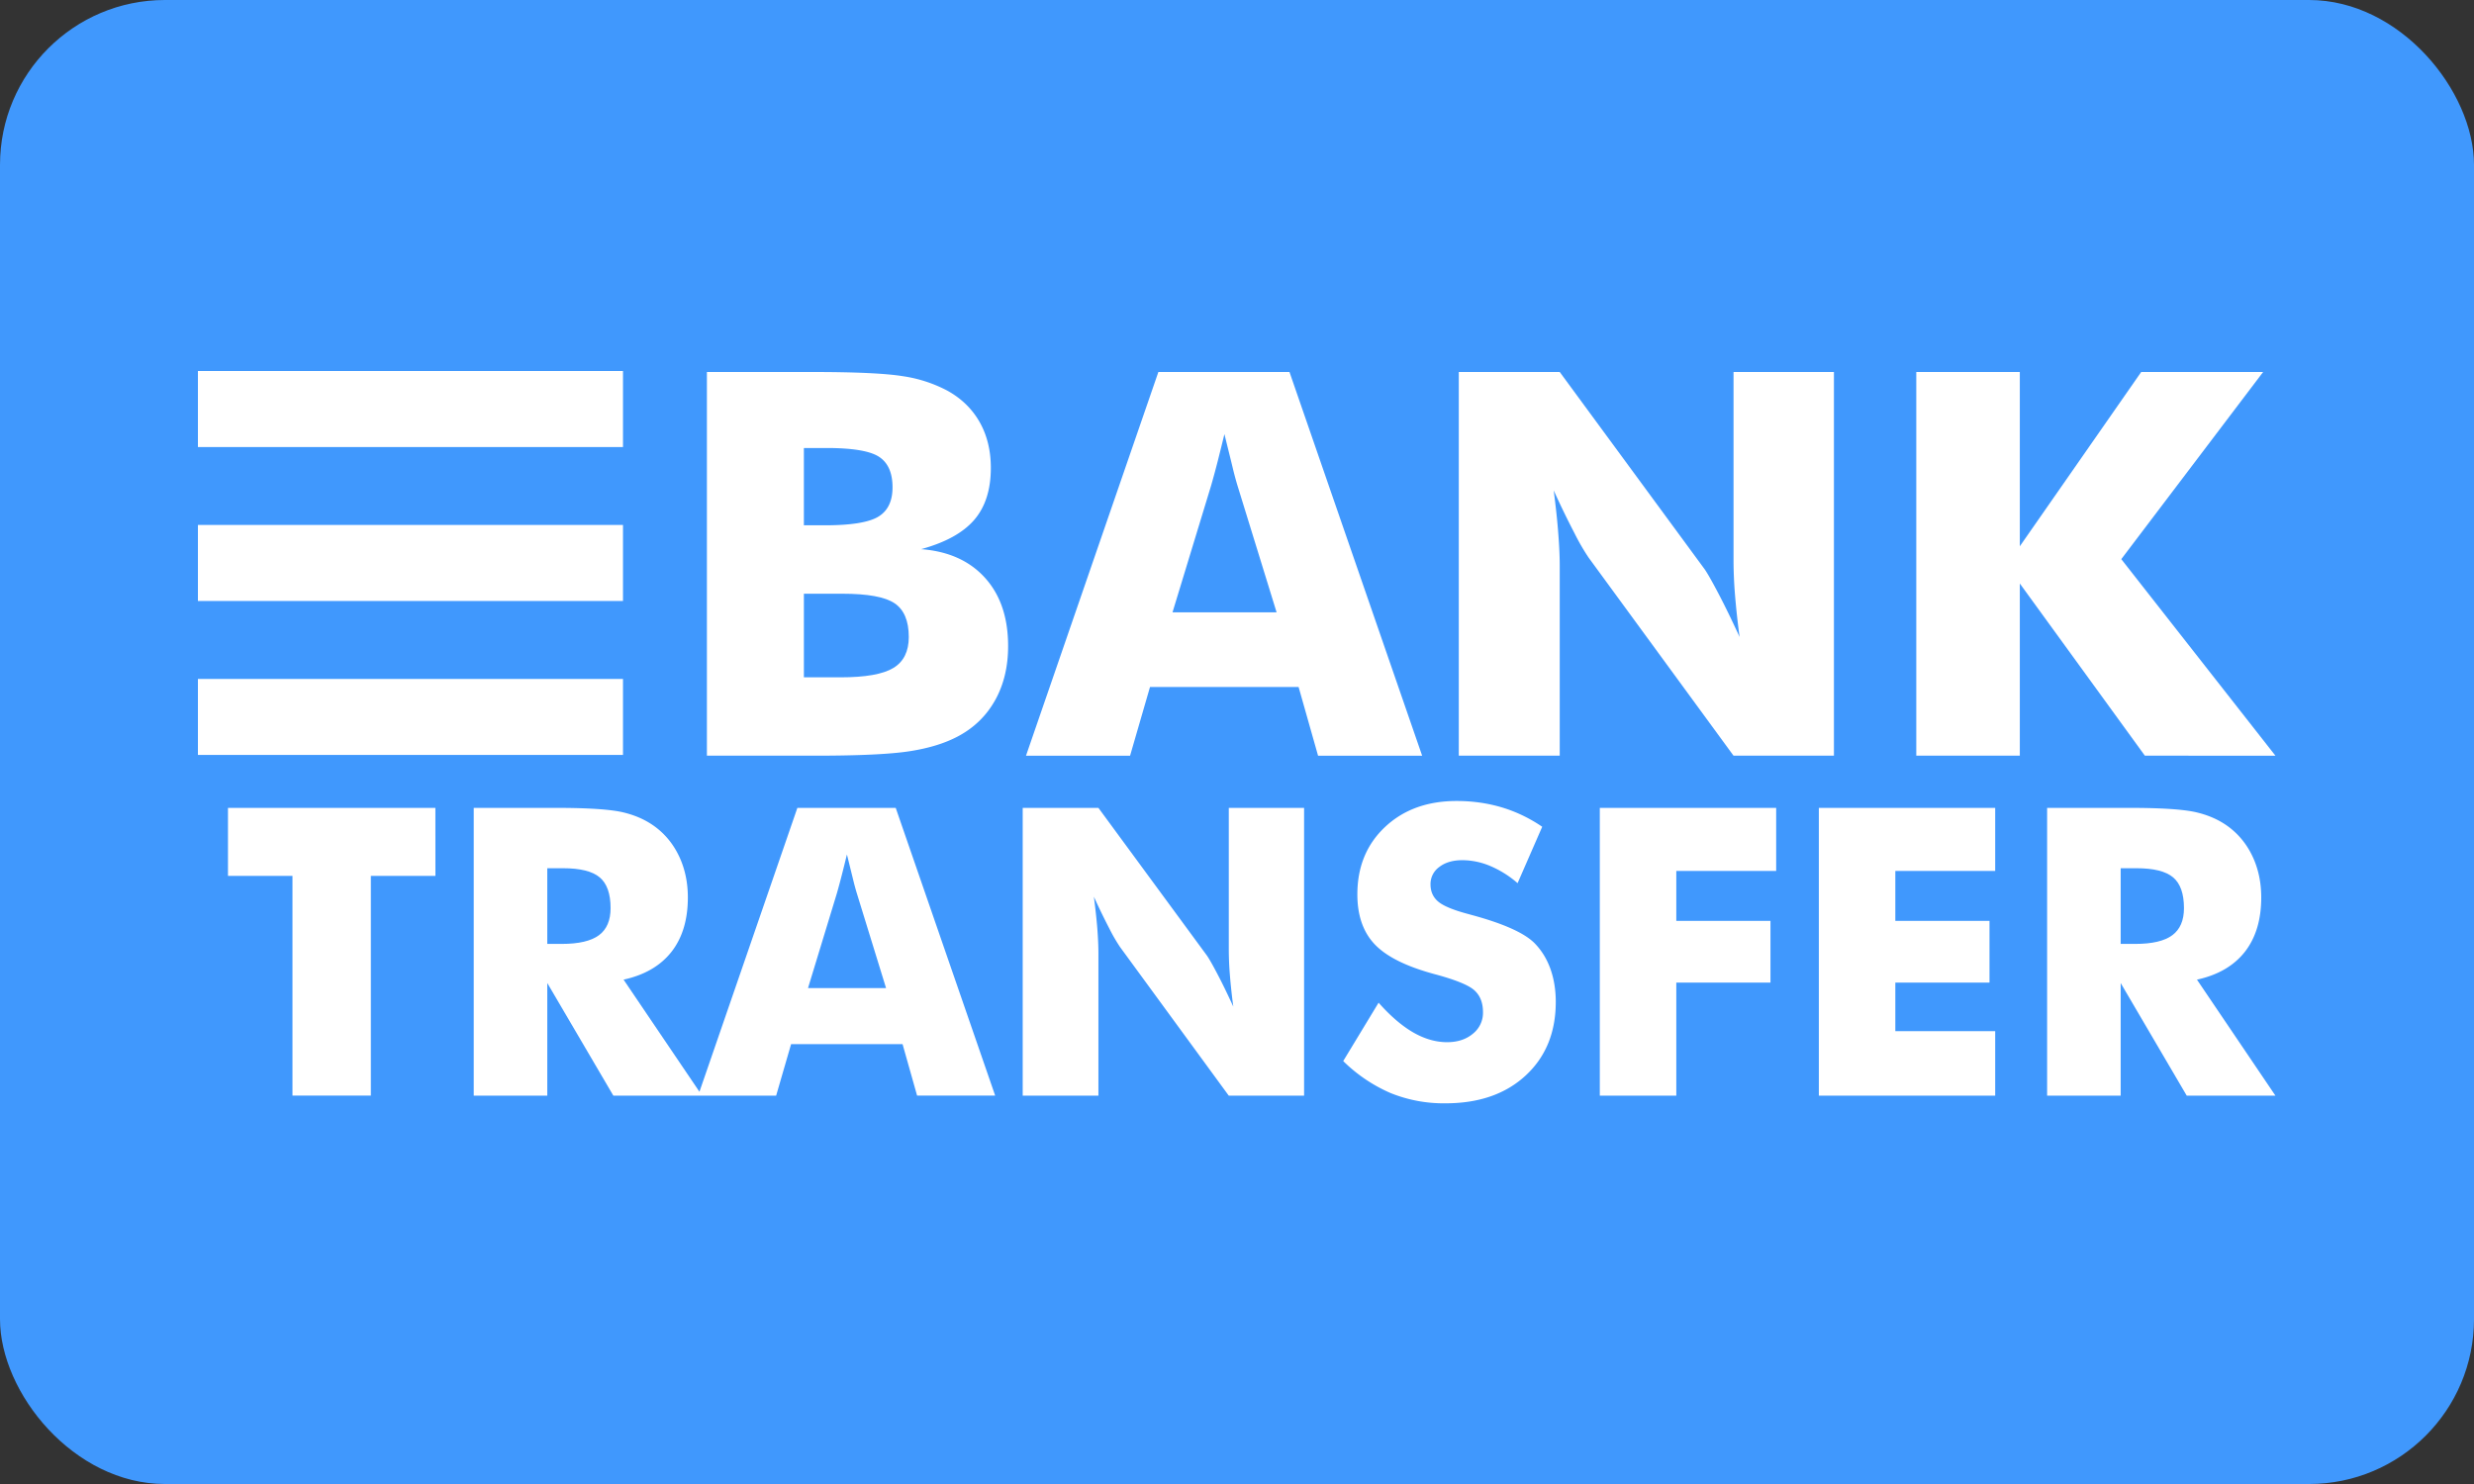 <svg width="60" height="36" xmlns="http://www.w3.org/2000/svg"><rect width="100%" height="100%" fill="#333333" stroke="none"/><g fill="none"><rect fill="#4098FD" width="60" height="36" rx="4"/><path d="M22.242 26.579l-.353-1.25h-2.703l-.363 1.25h-3.948l-1.602-2.732v2.732h-1.784v-6.981h1.989c.778 0 1.321.036 1.628.107.307.072.572.192.794.36.251.19.444.434.58.73.135.295.202.621.202.977 0 .54-.133.98-.398 1.319-.266.338-.653.563-1.161.674l1.84 2.72 2.375-6.887h2.385l2.412 6.98h-1.893zm9.252-9.913H27.89l-.483 1.666h-2.524l3.21-9.308h3.18l3.217 9.308h-2.524zm-7.359.318c-.21.377-.51.67-.9.878-.318.17-.71.29-1.176.362-.466.072-1.23.108-2.29.108h-2.625V9.024h2.55c1.05 0 1.785.034 2.203.102a3.34 3.34 0 011.077.35c.344.19.605.446.786.766.18.32.27.69.27 1.109 0 .53-.135.95-.404 1.262-.27.312-.698.548-1.287.709.66.05 1.178.283 1.55.696.374.414.56.966.56 1.657 0 .495-.104.932-.314 1.31z" fill="#FFF"/><path d="M21.296 12.537c.233-.138.35-.377.35-.716 0-.351-.11-.598-.328-.74-.218-.142-.643-.213-1.275-.213h-.547v1.875h.51c.626 0 1.057-.068 1.29-.206zm8.596-1.205c-.05-.208-.117-.475-.197-.801-.055.229-.11.447-.162.654a20.46 20.46 0 01-.162.598l-.935 3.071h2.524l-.947-3.07a7.763 7.763 0 01-.121-.452zm-9.204 9.997l-.148-.601c-.042.172-.082.335-.122.49-.04.157-.08.306-.121.45l-.701 2.302h1.893l-.71-2.303a5.869 5.869 0 01-.091-.338z" fill="#4098FD"/><path fill="#FFF" d="M4.8 9h10.309v1.845H4.8zm0 3.735h10.309v1.844H4.8zm0 3.735h10.309v1.844H4.8zm5.76 4.778H8.994v5.33H7.093v-5.33H5.529v-1.65h5.03zm21.067 5.331H29.8l-2.636-3.605a4.015 4.015 0 01-.256-.441 16.417 16.417 0 01-.379-.78c.038.293.066.552.084.777.017.226.026.426.026.601v3.448h-1.836v-6.981h1.836l2.637 3.59c.05.074.134.22.25.442.116.22.244.484.384.789a14.56 14.56 0 01-.083-.773 7.795 7.795 0 01-.026-.6v-3.448h1.826v6.98zm5.374-.489c-.486.45-1.135.675-1.946.675a3.44 3.44 0 01-1.328-.248 3.76 3.76 0 01-1.151-.777l.858-1.416c.283.32.562.56.837.72.275.158.55.238.823.238.254 0 .463-.068.627-.205a.648.648 0 00.245-.52c0-.232-.07-.41-.212-.536-.141-.126-.462-.255-.96-.389-.684-.184-1.167-.424-1.45-.72-.283-.296-.425-.7-.425-1.216 0-.667.223-1.212.67-1.633.447-.421 1.026-.632 1.738-.632.385 0 .75.052 1.095.155.344.103.671.26.98.47l-.597 1.368a2.499 2.499 0 00-.665-.417 1.759 1.759 0 00-.675-.14c-.229 0-.415.054-.558.164a.51.51 0 00-.214.422c0 .175.063.315.188.42.126.105.368.205.727.3l.086.024c.776.21 1.286.44 1.53.691.166.172.292.378.378.618.085.24.129.506.129.798 0 .741-.244 1.336-.73 1.786zm1.185-13.153a21.258 21.258 0 01-.505-1.04c.05.39.088.736.11 1.037.024.301.036.568.036.801v4.597h-2.448V9.024h2.448l3.516 4.787c.068.098.179.294.334.589.154.294.325.645.512 1.052a19.31 19.31 0 01-.112-1.03 10.668 10.668 0 01-.035-.801V9.024h2.435v9.308h-2.435l-3.516-4.807a5.323 5.323 0 01-.34-.588zm4.89 8.191h-2.422v1.212h2.284v1.497h-2.284v2.742h-1.855v-6.981h4.277zm5.312 0h-2.422v1.212h2.284v1.497h-2.284v1.178h2.422v1.564h-4.277v-6.981h4.277v1.53zm4.645 5.451l-1.602-2.732v2.732h-1.784v-6.981h1.989c.779 0 1.321.036 1.628.107.307.072.572.192.794.36.251.19.444.434.58.73.135.295.202.621.202.977 0 .54-.133.98-.398 1.319-.266.338-.652.563-1.161.674l1.903 2.814h-2.151zm-1.015-8.247l-3.033-4.177v4.177h-2.511V9.024h2.511v4.228l2.944-4.228h2.957l-3.44 4.54 3.738 4.768z"/><path d="M52.702 21.283c-.177-.148-.473-.221-.89-.221h-.381v1.836h.353c.41 0 .71-.07.898-.21.19-.14.284-.36.284-.658 0-.35-.088-.599-.264-.747zm-31.006-6.648c-.229-.155-.652-.232-1.271-.232h-.929v2.028h.89c.602 0 1.028-.075 1.278-.226.25-.15.376-.401.376-.753 0-.39-.115-.662-.344-.817zm-7.153 6.648c-.176-.148-.472-.221-.889-.221h-.381v1.836h.352c.41 0 .71-.07.9-.21.189-.14.283-.36.283-.658 0-.35-.088-.599-.265-.747z" fill="#4098FD"/></g></svg>